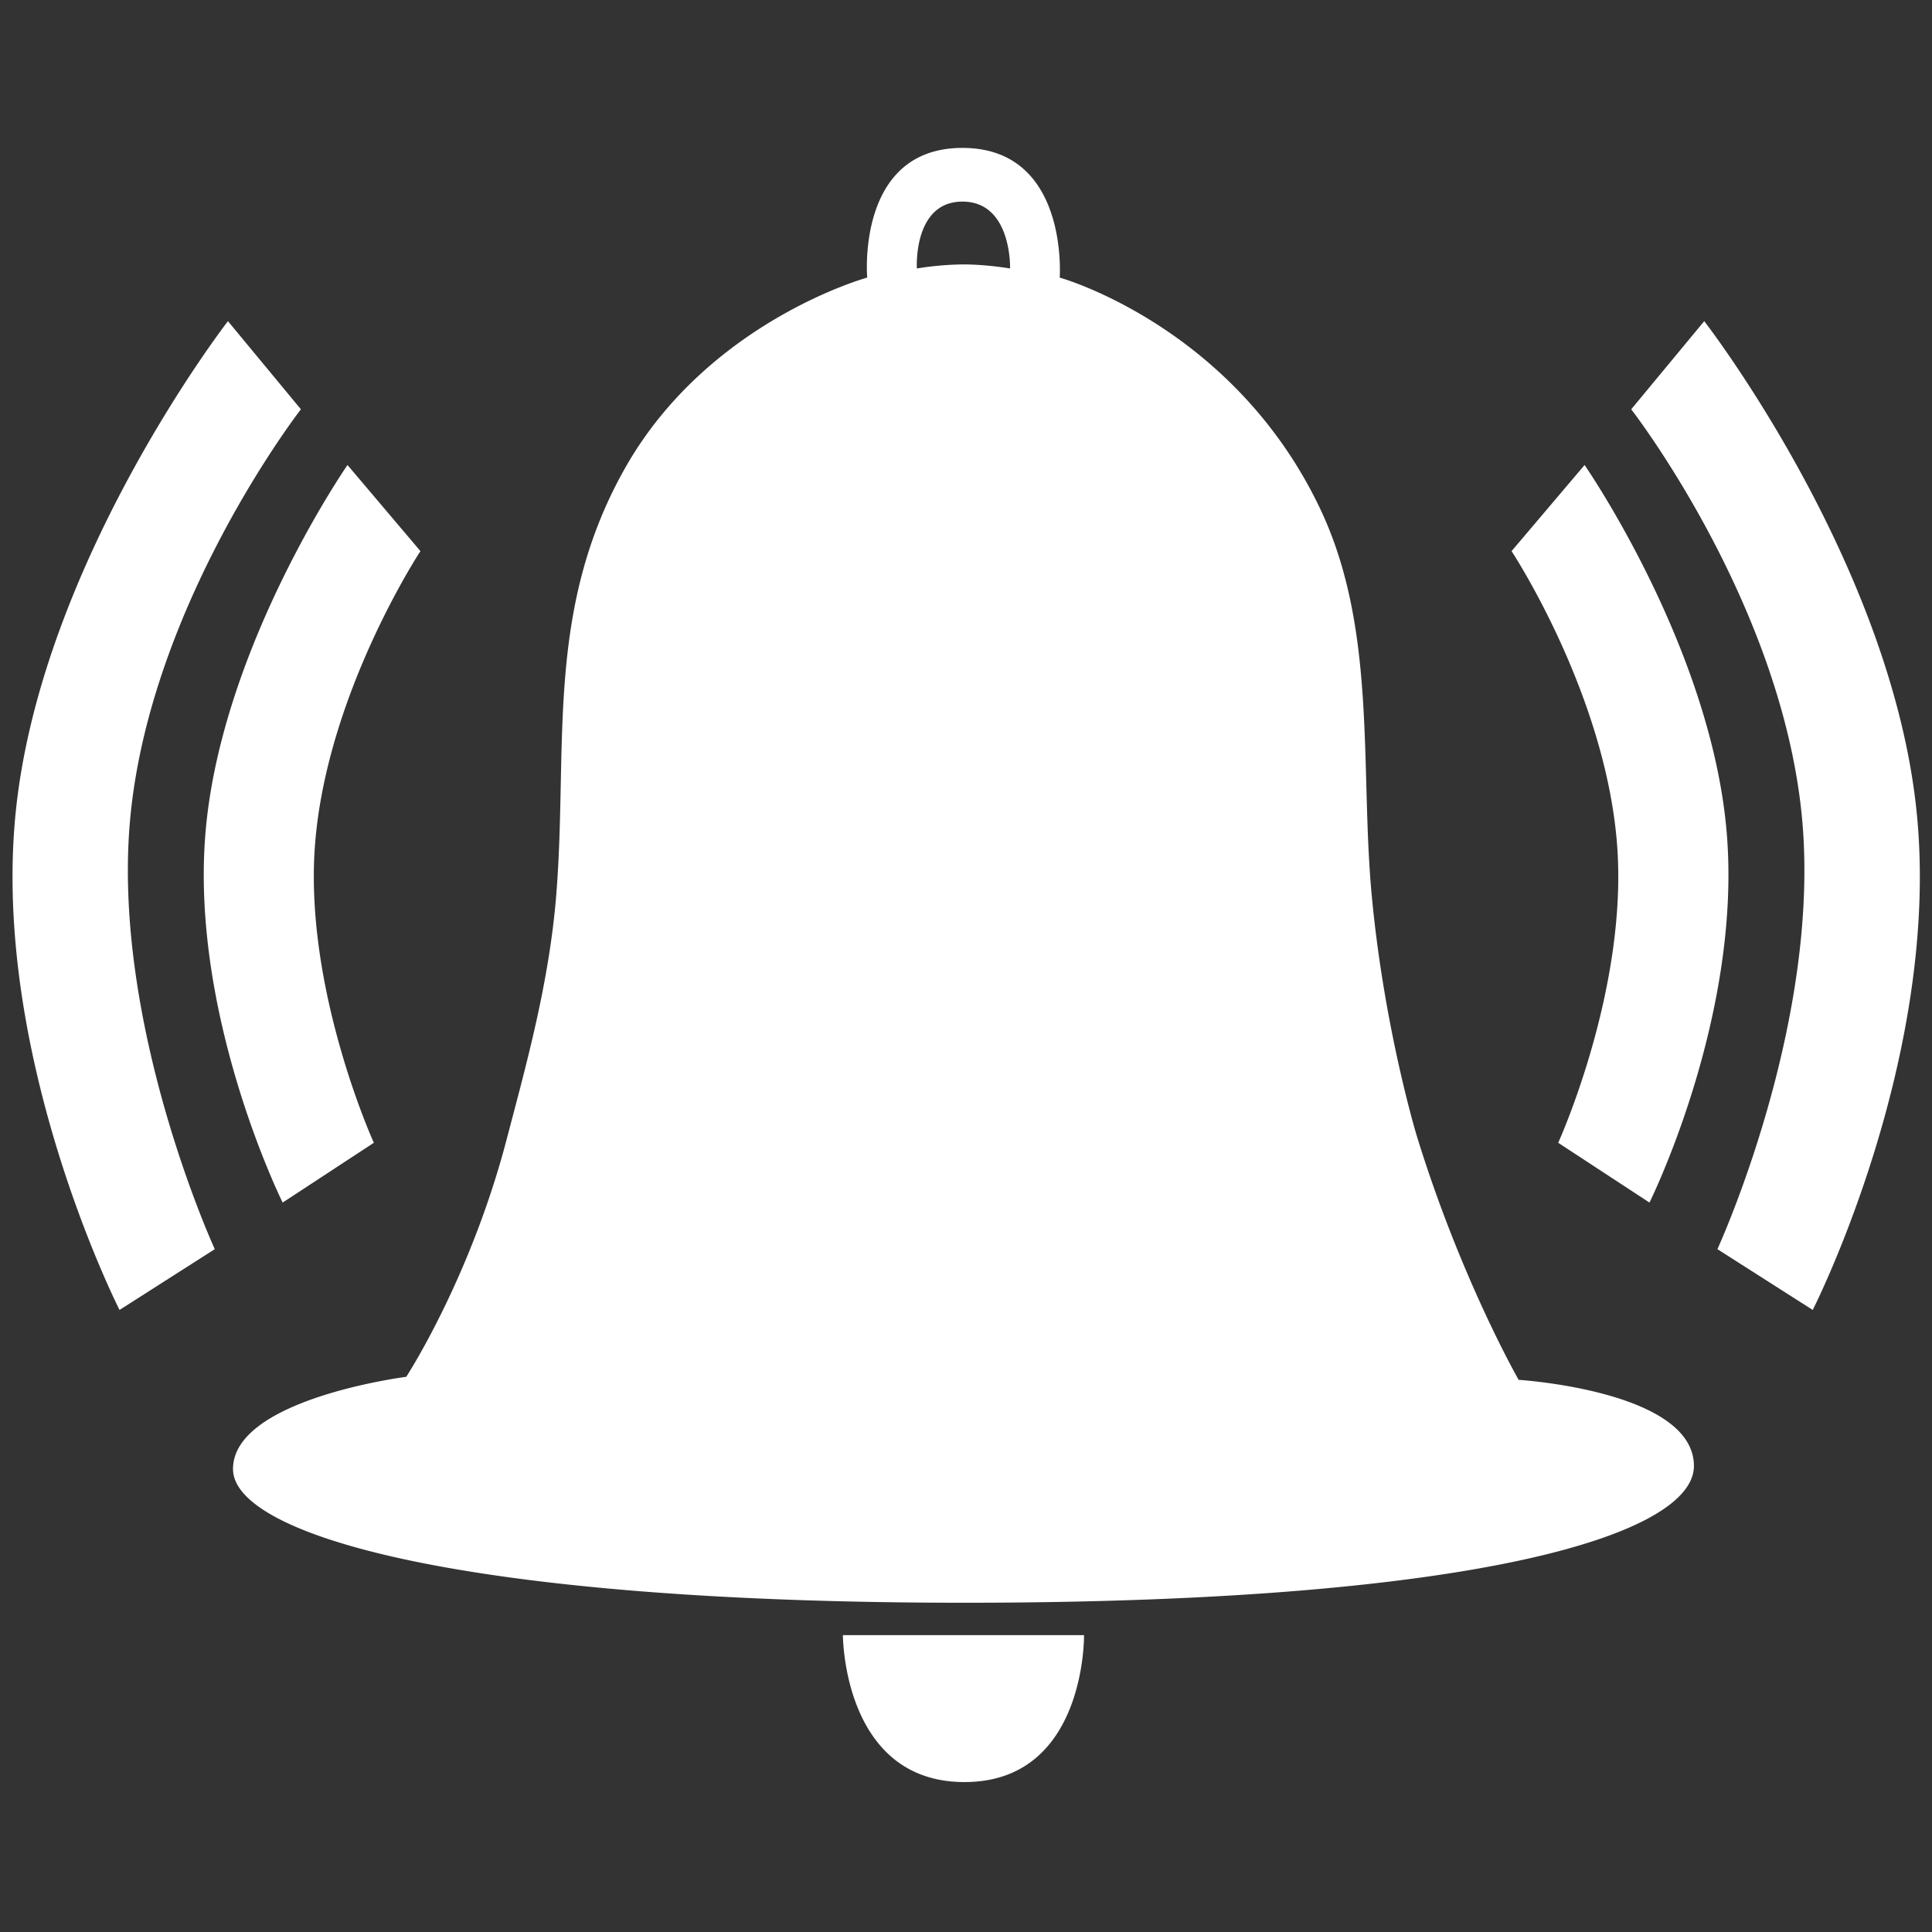 <svg xmlns="http://www.w3.org/2000/svg" width="191.081" height="191.081" viewBox="0 0 1907 1907">
  <rect x="0" y="0" width="1907" height="1907" fill="#333333" stroke="none"/>
  <defs>
    <style>
      .cls-1 {
        fill: #fff;
        fill-rule: evenodd;
      }
    </style>
  </defs>
  <path id="Color_Fill_1" data-name="Color Fill 1" class="cls-1" d="M401,1359s-171,21.75-171,91c0,65.75,230.667,132.91,732,132,504-.92,710-68.75,710-135,0-74.25-173-85-173-85s-56.59-98.77-100-239c-4.34-14.03-33.48-115.79-45-239-11.8-126.228,5.54-263.042-51-382-85.74-180.4-257-228-257-228s9.23-128-96-128-94,128-94,128S699.013,317.012,617,462c-79.511,140.565-56.089,275.4-68,422-7.082,87.169-30.176,169.12-49,241C463.992,1262.49,401,1359,401,1359Zm669,255H832s-0.107,145,120,145S1070,1614,1070,1614ZM225,317l72,87S150.573,592.6,129,803c-20.917,204,83,430,83,430l-94,60S-10.642,1040.01,16,797C42.857,552.022,225,317,225,317ZM343,459l72,85S322.744,683.906,311,833c-11.245,142.768,58,295,58,295l-90,59s-91.989-185.12-76-367C219.011,637.877,343,459,343,459ZM1682.18,317l-72.07,87s146.56,188.6,168.16,399c20.93,204-83.08,430-83.08,430l94.09,60s128.76-252.99,102.09-496C1864.49,552.022,1682.18,317,1682.18,317ZM1564.07,459L1492,544s92.34,139.906,104.1,289c11.25,142.768-58.06,295-58.06,295l90.09,59s92.07-185.12,76.07-367C1688.17,637.877,1564.07,459,1564.07,459ZM905,265a301.657,301.657,0,0,1,46-4c22.638,0,46,4,46,4s1.93-66-47-66S905,265,905,265Z"/>
</svg>
